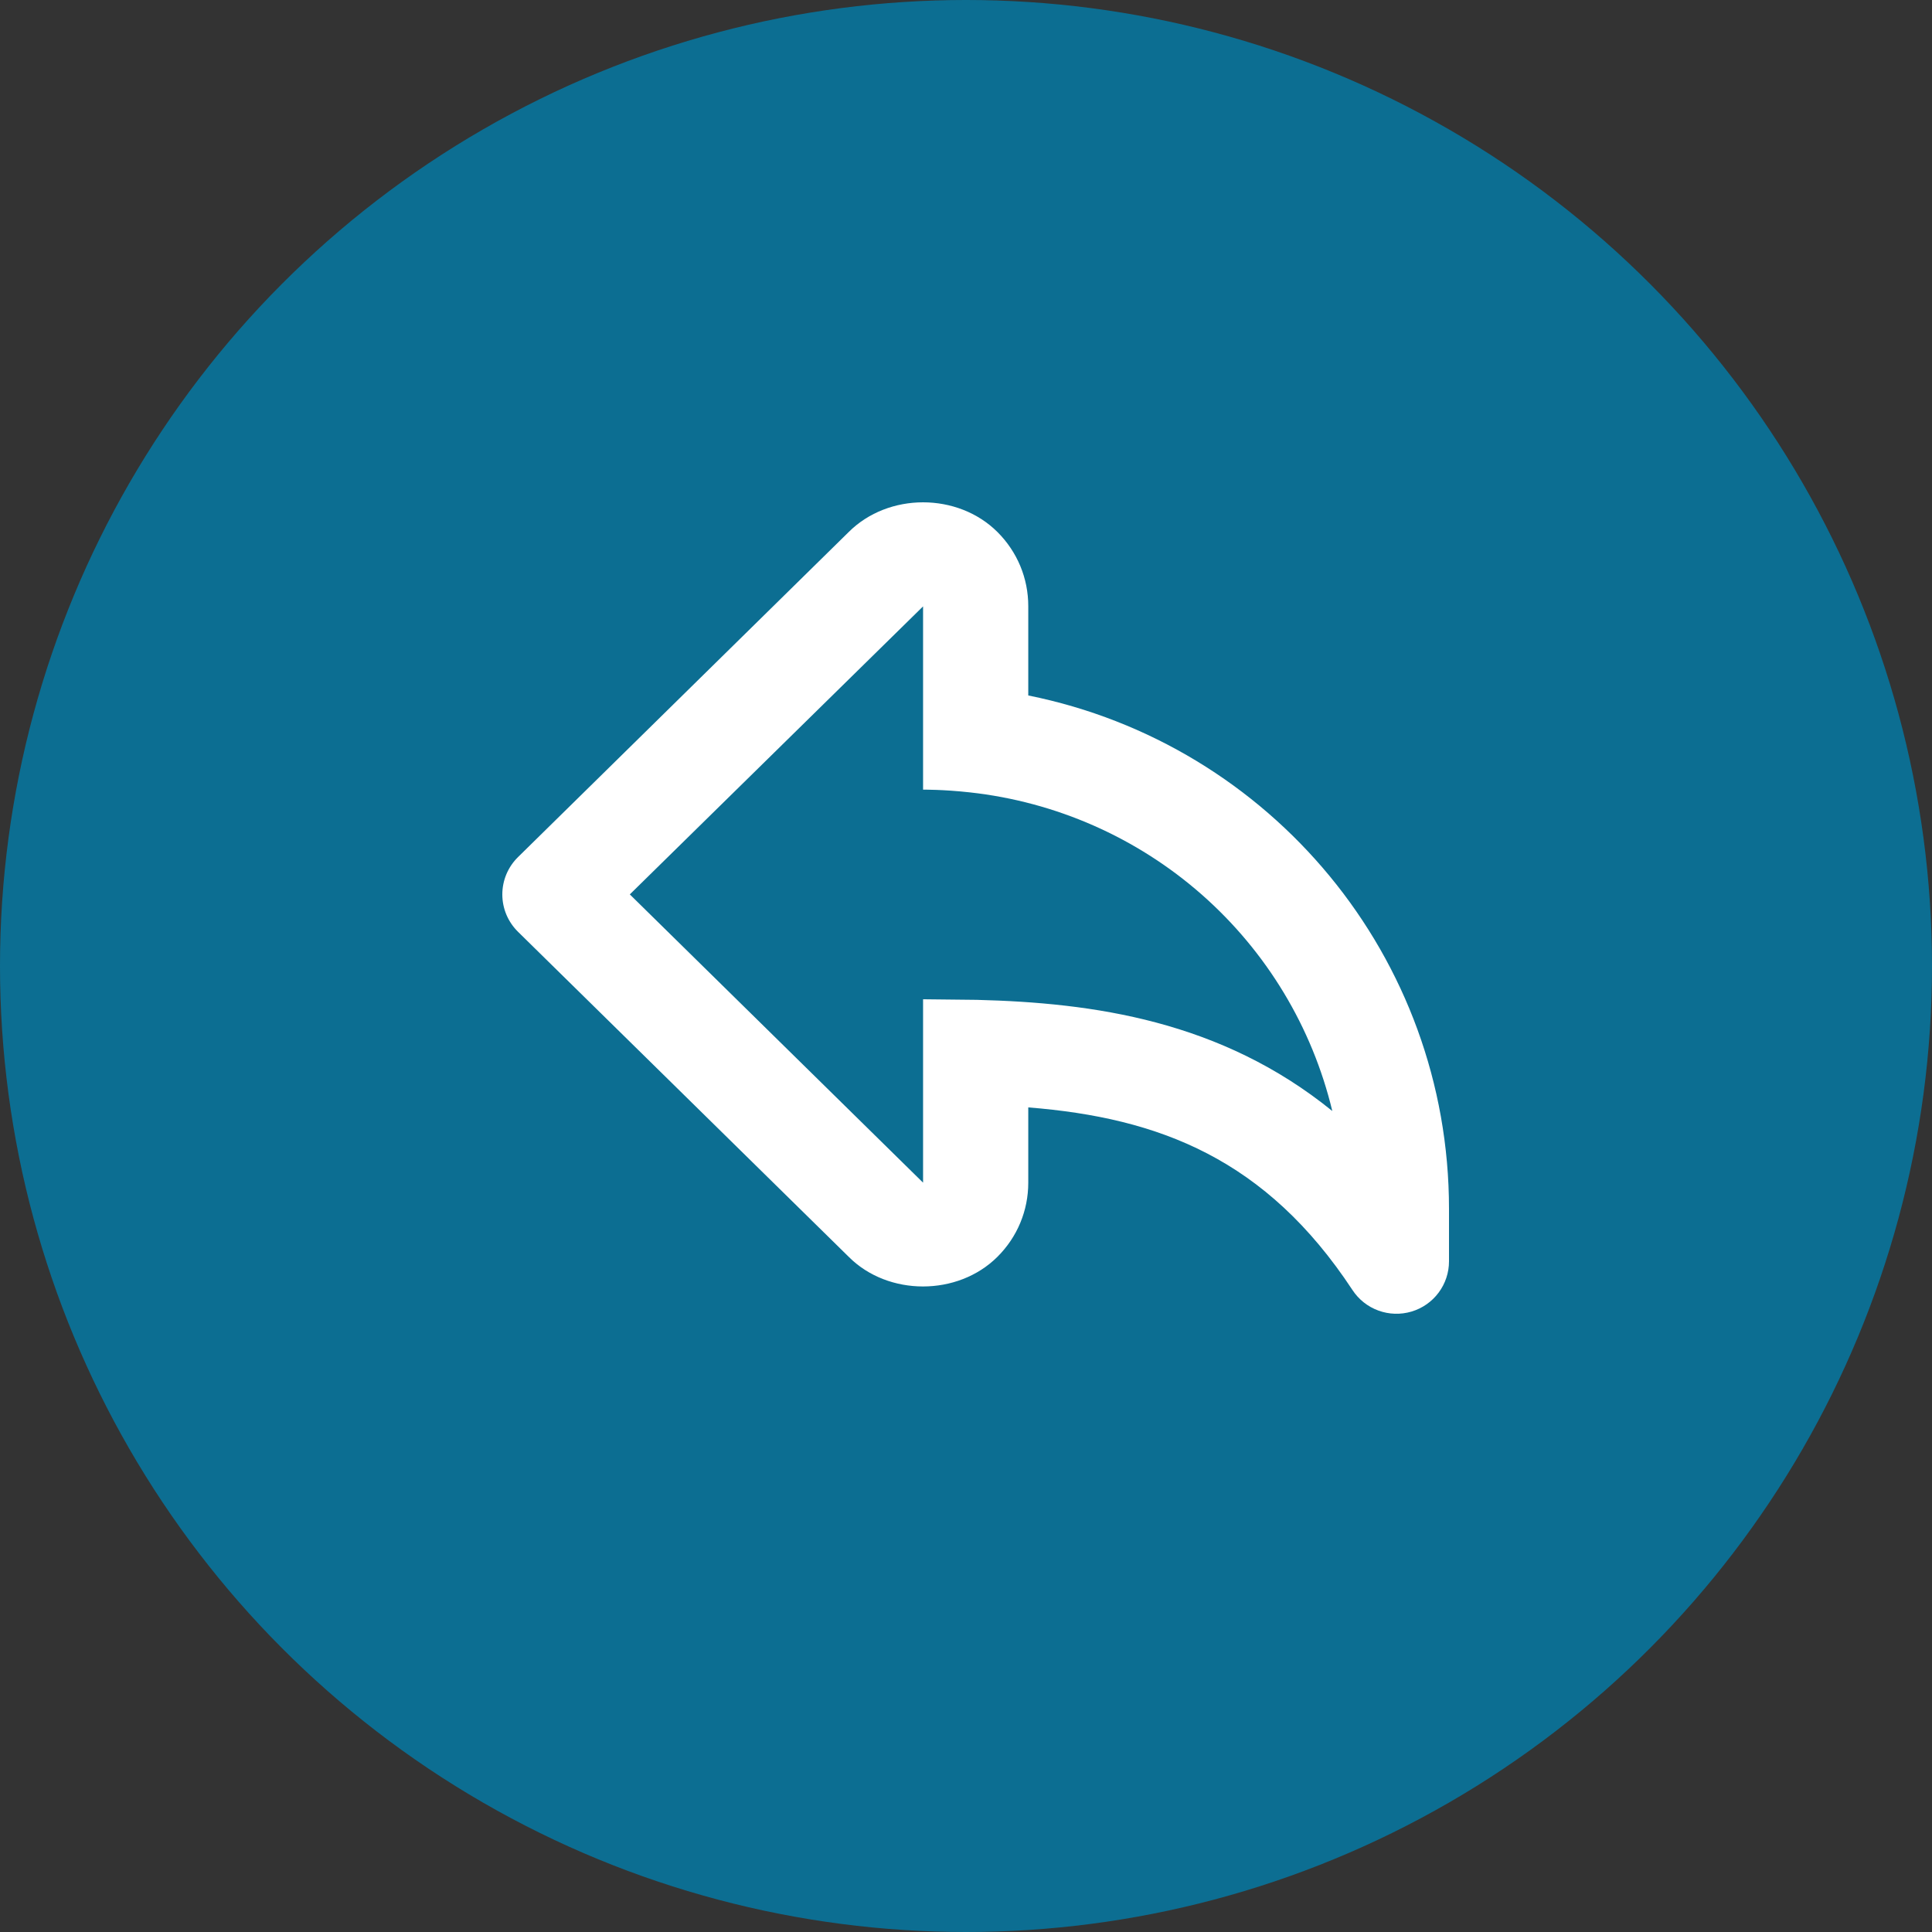 <svg width="100" height="100" viewBox="0 0 100 100" fill="none" xmlns="http://www.w3.org/2000/svg">
<rect x="0" y="0" width="100" height="100" fill="#333333" stroke="none"/>
<circle cx="50" cy="50" r="50" fill="#0C6E92"/>
<path d="M70.002 66.769C65.535 59.988 60.014 57.858 53.223 57.319V61.217C53.223 62.665 52.656 64.027 51.627 65.052C49.569 67.103 45.974 67.09 43.943 65.066L26.812 48.229C26.555 47.976 26.351 47.675 26.211 47.344C26.072 47.012 26 46.656 26 46.296C26 45.936 26.072 45.58 26.211 45.248C26.351 44.916 26.555 44.616 26.812 44.363L43.929 27.537C45.982 25.489 49.572 25.486 51.63 27.539C52.656 28.565 53.223 29.927 53.223 31.375V35.997C65.796 38.528 75 49.552 75 62.57V65.283C75.001 65.868 74.813 66.437 74.463 66.906C74.113 67.376 73.621 67.72 73.058 67.887C72.496 68.054 71.895 68.036 71.344 67.834C70.793 67.633 70.322 67.259 70.002 66.769ZM50.563 51.752C56.571 51.904 63.188 52.821 68.96 57.506C67.918 53.165 65.556 49.252 62.198 46.299C58.839 43.347 54.647 41.501 50.196 41.013C48.824 40.861 47.778 40.872 47.778 40.872V31.386L32.599 46.294L47.778 61.214V51.722L50.563 51.752Z" fill="white"/>
</svg>
